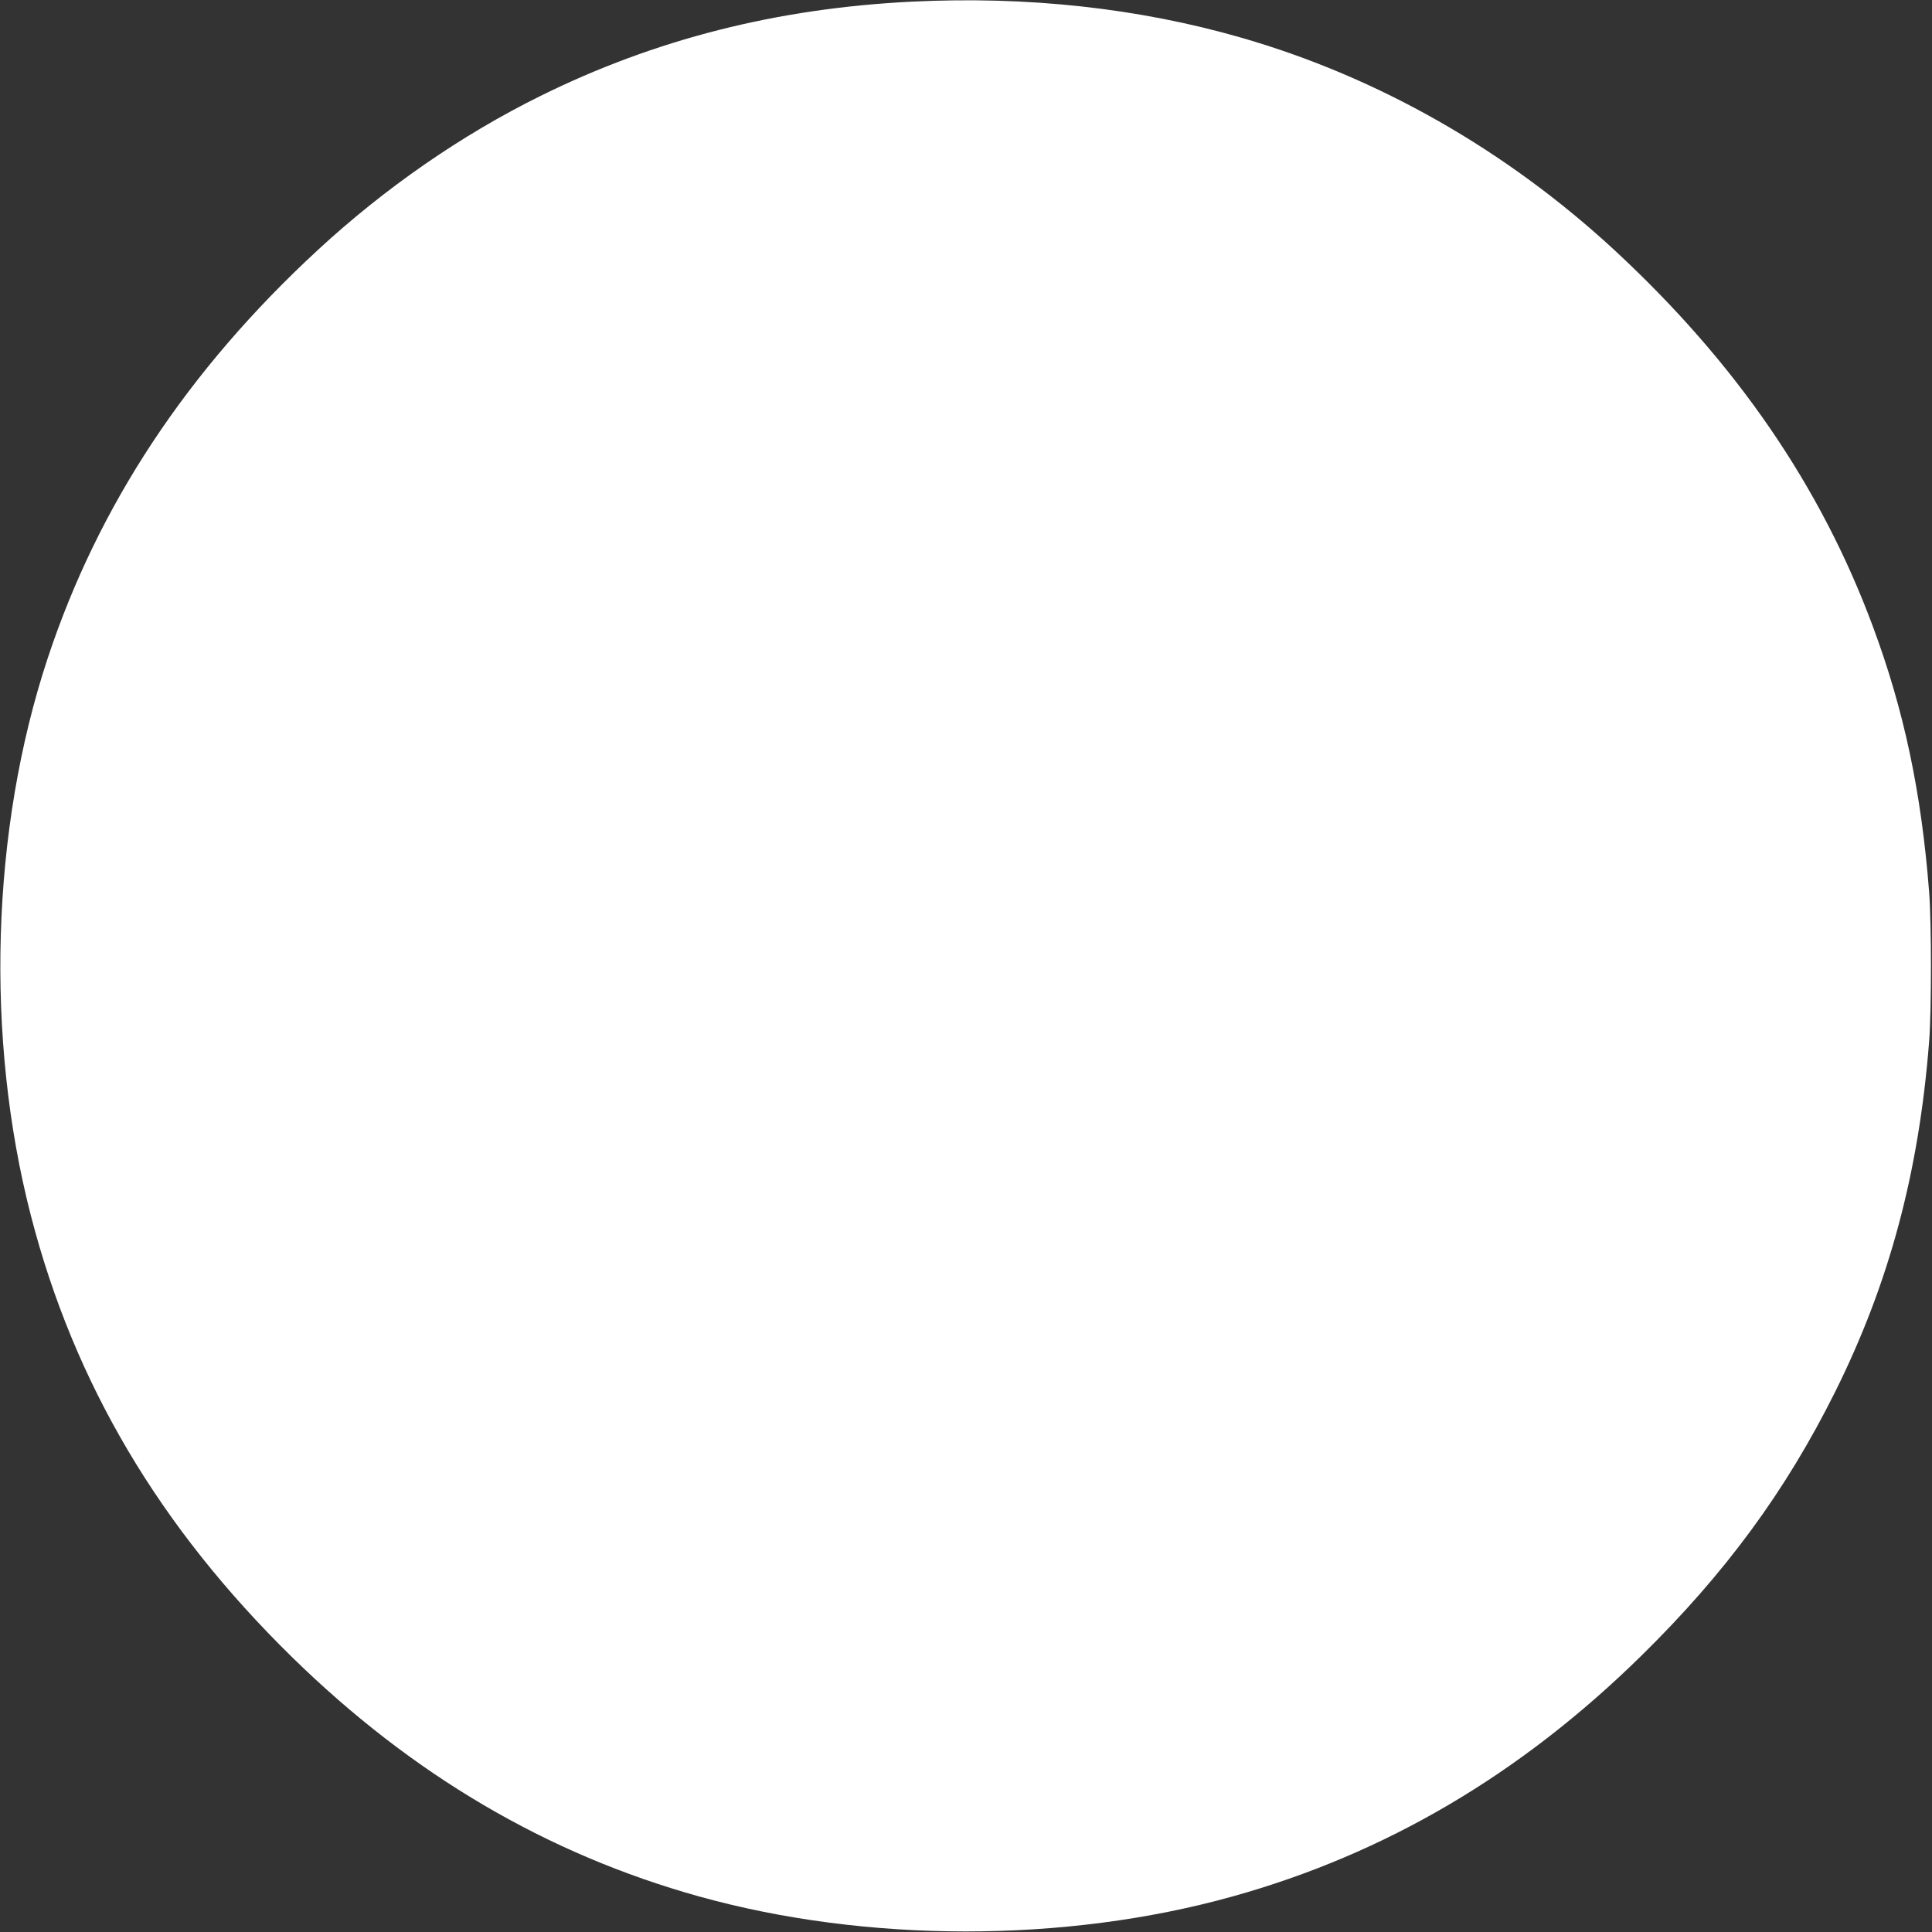<?xml version="1.0" standalone="no"?>
<!DOCTYPE svg PUBLIC "-//W3C//DTD SVG 20010904//EN"
 "http://www.w3.org/TR/2001/REC-SVG-20010904/DTD/svg10.dtd">
<svg version="1.0" xmlns="http://www.w3.org/2000/svg"
 width="1280pt" height="1280pt" viewBox="0 0 1280 1280"
 preserveAspectRatio="xMidYMid meet">
<rect x="0" y="0" width="1280" height="1280" fill="#333333" stroke="none"/>
<g transform="translate(0,1280) scale(0.1,-0.1)"
fill="#ffffff" stroke="none">
<path d="M6040 12789 c-891 -44 -1700 -249 -2460 -625 -522 -258 -1029 -609
-1474 -1020 -865 -799 -1455 -1691 -1791 -2708 -374 -1132 -415 -2510 -110
-3691 286 -1108 851 -2063 1731 -2925 796 -779 1687 -1303 2694 -1584 1108
-309 2426 -310 3534 -1 1014 282 1910 809 2710 1595 556 546 957 1091 1285
1750 357 718 554 1450 622 2320 16 200 16 790 0 990 -51 660 -167 1207 -373
1760 -345 930 -907 1748 -1713 2494 -717 662 -1564 1145 -2470 1406 -680 196
-1417 277 -2185 239z"/>
</g>
</svg>
